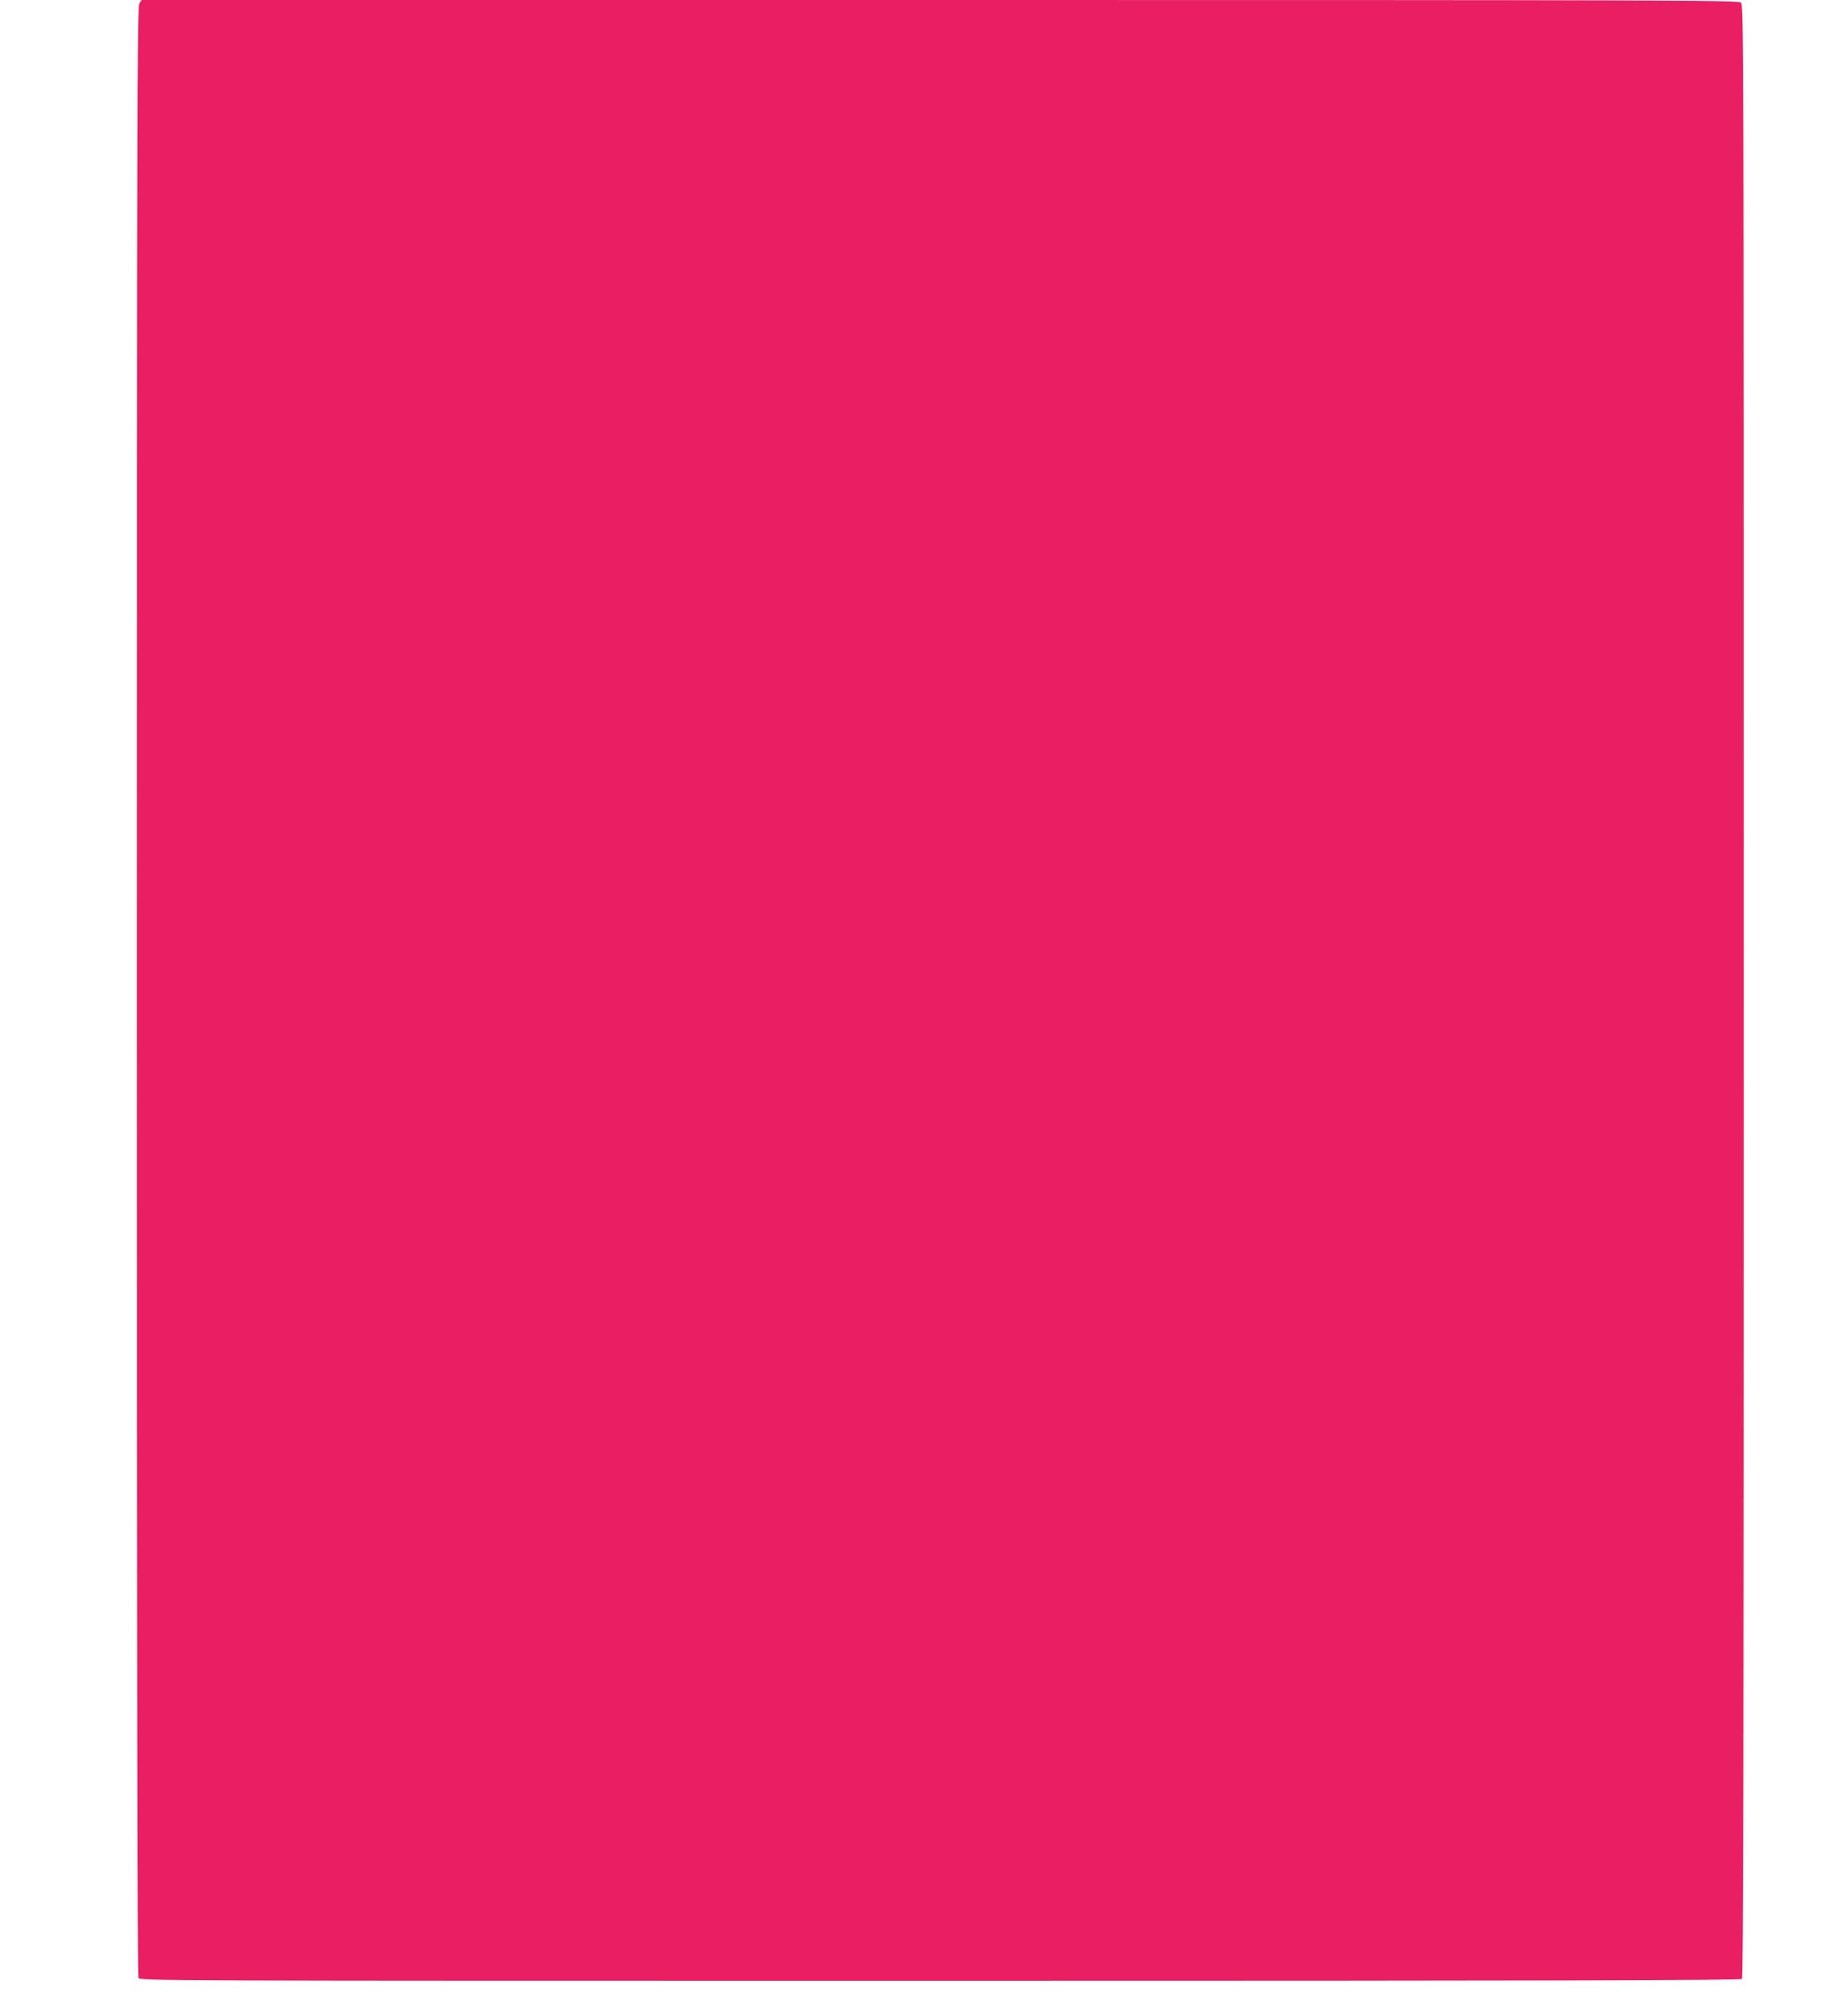 <?xml version="1.0" standalone="no"?>
<!DOCTYPE svg PUBLIC "-//W3C//DTD SVG 20010904//EN"
 "http://www.w3.org/TR/2001/REC-SVG-20010904/DTD/svg10.dtd">
<svg version="1.0" xmlns="http://www.w3.org/2000/svg"
 width="1188pt" height="1280pt" viewBox="0 0 1188 1280"
 preserveAspectRatio="xMidYMid meet">
<g transform="translate(0,1280) scale(0.1,-0.1)"
fill="#e91e63" stroke="none">
<path d="M896 12778 c-14 -20 -16 -639 -16 -6346 0 -4340 3 -6329 10 -6343 11
-19 79 -19 5153 -19 3987 0 5146 3 5155 12 9 9 12 1433 12 6348 0 6126 -1
6337 -18 6353 -17 16 -389 17 -5150 17 l-5131 0 -15 -22z"/>
</g>
</svg>
